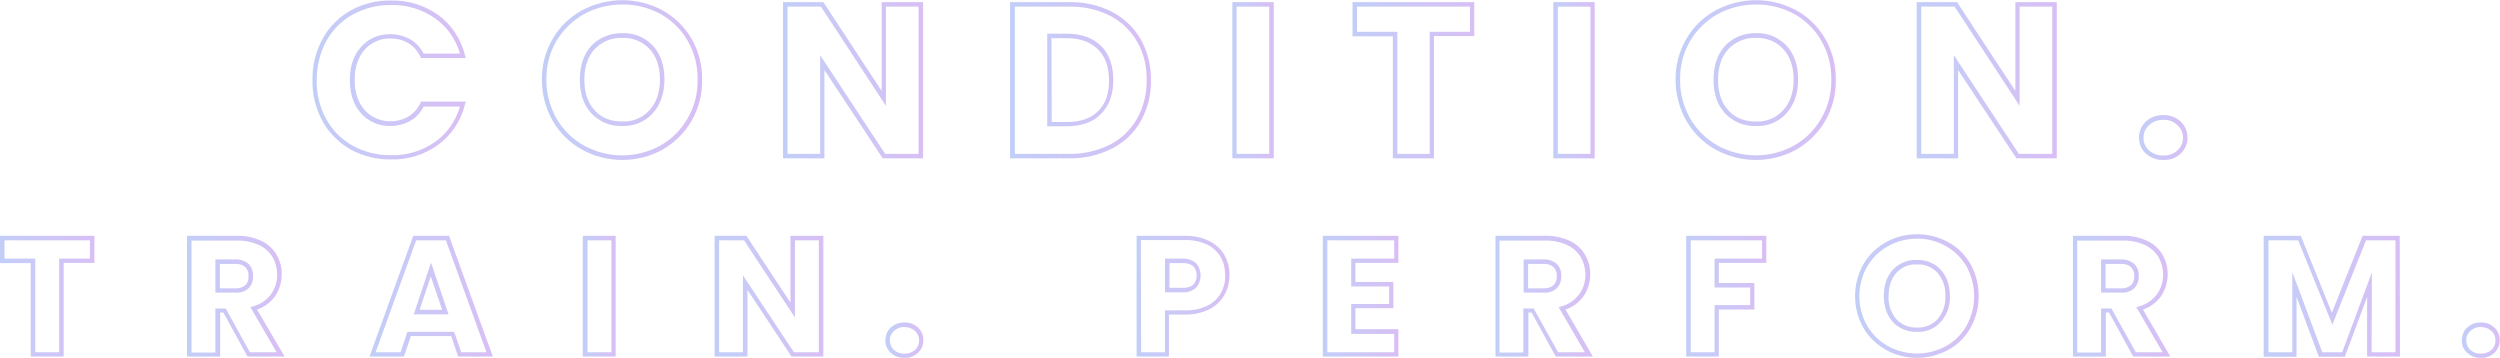 <?xml version="1.0" encoding="utf-8"?>
<!-- Generator: Adobe Illustrator 26.5.0, SVG Export Plug-In . SVG Version: 6.00 Build 0)  -->
<svg version="1.1" id="Layer_1" xmlns="http://www.w3.org/2000/svg" xmlns:xlink="http://www.w3.org/1999/xlink" x="0px" y="0px"
	 viewBox="0 0 942.5 134.9" style="enable-background:new 0 0 942.5 134.9;" xml:space="preserve">
<style type="text/css">
	.st0{opacity:0.3;fill:url(#SVGID_1_);}
	.st1{opacity:0.3;fill:url(#SVGID_00000162316800450720206310000002684855680366318478_);}
	.st2{opacity:0.3;fill:url(#SVGID_00000160870334432908642390000003348591536964774585_);}
	.st3{opacity:0.3;fill:url(#SVGID_00000179634353823039798200000002720066178987840138_);}
	.st4{opacity:0.3;fill:url(#SVGID_00000026881518219440355040000004485334681666623673_);}
	.st5{opacity:0.3;fill:url(#SVGID_00000106864154666653333420000004068419779910095802_);}
	.st6{opacity:0.3;fill:url(#SVGID_00000044866768131677418870000016874633284471863692_);}
	.st7{opacity:0.3;fill:url(#SVGID_00000155114505446654806040000005067592520272287421_);}
	.st8{opacity:0.3;fill:url(#SVGID_00000130612954590701703440000014808987905334882184_);}
	.st9{opacity:0.3;fill:url(#SVGID_00000117634398898437286220000017576477990895019949_);}
	.st10{opacity:0.3;fill:url(#SVGID_00000109028189249819088850000001250437617761842835_);}
	.st11{opacity:0.3;fill:url(#SVGID_00000119119398840301484850000013504791498427997886_);}
	.st12{opacity:0.3;fill:url(#SVGID_00000062155256417456426730000004511728807316552104_);}
	.st13{opacity:0.3;fill:url(#SVGID_00000070084113038439672360000007307519029941302203_);}
	.st14{opacity:0.3;fill:url(#SVGID_00000058591544527153457180000002792465590441921467_);}
	.st15{opacity:0.3;fill:url(#SVGID_00000124875979007892649320000003455563308360056492_);}
	.st16{opacity:0.3;fill:url(#SVGID_00000039094971250572964220000016157554267603715507_);}
	.st17{opacity:0.3;fill:url(#SVGID_00000155852169673101681950000017494059434712115862_);}
	.st18{opacity:0.3;fill:url(#SVGID_00000158721811691629523880000010636404752973285804_);}
	.st19{opacity:0.3;fill:url(#SVGID_00000099626847643021349130000003347613275243382973_);}
	.st20{opacity:0.3;fill:url(#SVGID_00000029014974737759128260000010553225117135072682_);}
	.st21{opacity:0.3;fill:url(#SVGID_00000153702045372349011690000016163201699680442034_);}
	.st22{opacity:0.3;fill:url(#SVGID_00000064350953172611098310000016443091307716209545_);}
	.st23{opacity:0.3;fill:url(#SVGID_00000083802271326899048020000013078626372740433047_);}
</style>
<linearGradient id="SVGID_1_" gradientUnits="userSpaceOnUse" x1="117.779" y1="105.87" x2="175.606" y2="105.87" gradientTransform="matrix(1 0 0 -1 0 136)">
	<stop  offset="0" style="stop-color:#365EE8"/>
	<stop  offset="1" style="stop-color:#7E2BDE"/>
</linearGradient>
<path class="st0" d="M147.4,60.1c-5.3,0.1-10.6-1.2-15.3-3.8c-4.4-2.5-8.1-6.2-10.5-10.6c-2.6-4.8-3.9-10.1-3.8-15.5
	c-0.1-5.4,1.2-10.8,3.8-15.5l0,0c2.4-4.5,6.1-8.2,10.5-10.7c4.7-2.6,9.9-3.9,15.3-3.8c6.4-0.2,12.7,1.8,17.9,5.5
	c5,3.7,8.5,9.1,10,15.1l0.3,1.1h-16.9l-0.2-0.5c-1-2.1-2.5-3.9-4.5-5.1c-2-1.2-4.3-1.8-6.7-1.8c-3.7-0.1-7.3,1.4-9.8,4.2
	c-2.5,2.8-3.8,6.7-3.8,11.4s1.3,8.6,3.8,11.4c2.5,2.8,6.1,4.3,9.8,4.2c2.4,0,4.7-0.6,6.7-1.8c2-1.2,3.6-3,4.5-5.1l0.2-0.5h16.9
	l-0.3,1.1c-1.5,6-5,11.4-10,15.1C160.1,58.3,153.8,60.3,147.4,60.1z M123,15.5c-2.4,4.5-3.6,9.6-3.6,14.7
	c-0.1,5.1,1.1,10.2,3.6,14.7c2.3,4.2,5.7,7.6,9.9,10c4.4,2.4,9.4,3.7,14.5,3.6c6.1,0.2,12-1.7,16.9-5.2c4.4-3.2,7.6-7.9,9.1-13.1
	h-13.7c-1.1,2.2-2.8,4.1-4.9,5.3c-2.3,1.3-4.9,2-7.6,2c-4.2,0.1-8.3-1.6-11.1-4.8c-2.8-3.1-4.2-7.3-4.2-12.5s1.4-9.4,4.2-12.5
	c2.8-3.2,6.8-4.9,11.1-4.8c2.7,0,5.3,0.7,7.6,2c2.1,1.3,3.8,3.1,4.9,5.3h13.7c-1.5-5.3-4.7-9.9-9.1-13.1c-4.9-3.5-10.9-5.4-16.9-5.2
	c-5.1-0.1-10,1.2-14.5,3.6C128.8,7.8,125.3,11.3,123,15.5L123,15.5z"/>
<linearGradient id="SVGID_00000042732182512262999410000015132052695035858615_" gradientUnits="userSpaceOnUse" x1="204.307" y1="105.869" x2="264.655" y2="105.869" gradientTransform="matrix(1 0 0 -1 0 136)">
	<stop  offset="0" style="stop-color:#365EE8"/>
	<stop  offset="1" style="stop-color:#7E2BDE"/>
</linearGradient>
<path style="opacity:0.3;fill:url(#SVGID_00000042732182512262999410000015132052695035858615_);" d="M234.6,60.3
	c-5.3,0-10.5-1.3-15.2-3.9l0,0c-4.6-2.5-8.4-6.3-11-10.8c-2.7-4.7-4.1-10.1-4.1-15.5c-0.1-5.4,1.3-10.8,4.1-15.5
	c2.6-4.5,6.4-8.2,11-10.7c9.5-5.1,20.9-5.1,30.4,0c4.5,2.5,8.3,6.2,10.9,10.7c2.7,4.7,4.1,10.1,4,15.5c0.1,5.4-1.3,10.8-4,15.5
	c-2.6,4.5-6.4,8.2-10.9,10.8C245.1,59,239.9,60.3,234.6,60.3z M234.6,1.7c-5,0-10,1.2-14.4,3.6c-4.3,2.4-7.9,5.9-10.4,10.1
	c-2.6,4.4-3.9,9.5-3.8,14.6c-0.1,5.2,1.3,10.2,3.8,14.7c2.5,4.3,6.1,7.8,10.4,10.2l0,0c9,4.9,19.8,4.9,28.7,0
	c4.3-2.4,7.8-5.9,10.3-10.2c2.6-4.5,3.9-9.5,3.8-14.7c0.1-5.1-1.2-10.2-3.8-14.7c-2.4-4.2-6-7.7-10.3-10.1
	C244.5,2.9,239.6,1.6,234.6,1.7L234.6,1.7z M234.6,47.5c-4.4,0.2-8.7-1.6-11.7-4.8c-2.9-3.2-4.3-7.4-4.3-12.7
	c0-5.3,1.5-9.6,4.3-12.7c3-3.2,7.3-4.9,11.7-4.8c4.4-0.2,8.6,1.6,11.6,4.8c2.9,3.2,4.3,7.4,4.3,12.7c0,5.2-1.5,9.4-4.3,12.6l0,0
	C243.2,45.9,238.9,47.7,234.6,47.5L234.6,47.5z M234.6,14.3c-3.9-0.2-7.7,1.4-10.4,4.2c-2.6,2.8-3.9,6.7-3.9,11.6
	c0,4.8,1.3,8.7,3.9,11.5c2.6,2.9,6,4.2,10.4,4.2c3.9,0.2,7.7-1.4,10.3-4.3l0,0c2.6-2.9,3.9-6.7,3.9-11.5c0-4.8-1.3-8.7-3.9-11.5
	C242.3,15.7,238.5,14.1,234.6,14.3L234.6,14.3z"/>
<linearGradient id="SVGID_00000122002056632933781600000003868211120307758743_" gradientUnits="userSpaceOnUse" x1="295.155" y1="105.748" x2="348.001" y2="105.748" gradientTransform="matrix(1 0 0 -1 0 136)">
	<stop  offset="0" style="stop-color:#365EE8"/>
	<stop  offset="1" style="stop-color:#7E2BDE"/>
</linearGradient>
<path style="opacity:0.3;fill:url(#SVGID_00000122002056632933781600000003868211120307758743_);" d="M348,59.7h-15.2l-22-33.3v33.3
	h-15.6V0.8h15.2l22,33.5V0.8H348V59.7z M333.7,58h12.6V2.5h-12.3v37.4L309.5,2.5h-12.6V58h12.3V20.8L333.7,58z"/>
<linearGradient id="SVGID_00000140695504644529783500000004987014659841458829_" gradientUnits="userSpaceOnUse" x1="380.867" y1="105.748" x2="433.964" y2="105.748" gradientTransform="matrix(1 0 0 -1 0 136)">
	<stop  offset="0" style="stop-color:#365EE8"/>
	<stop  offset="1" style="stop-color:#7E2BDE"/>
</linearGradient>
<path style="opacity:0.3;fill:url(#SVGID_00000140695504644529783500000004987014659841458829_);" d="M403.1,59.7h-22.3V0.8h22.3
	c5.6-0.1,11.2,1.1,16.2,3.7l0,0c4.5,2.4,8.3,6,10.8,10.4c2.6,4.7,3.9,10,3.8,15.4c0.1,5.4-1.2,10.6-3.8,15.3
	c-2.5,4.5-6.3,8.1-10.9,10.4C414.3,58.5,408.7,59.8,403.1,59.7z M382.5,58h20.6c5.3,0.1,10.6-1.1,15.4-3.5c4.3-2.2,7.8-5.6,10.2-9.8
	c2.4-4.4,3.7-9.4,3.6-14.5c0.1-5.1-1.1-10.1-3.6-14.5c-2.4-4.2-5.9-7.5-10.1-9.7c-4.8-2.4-10.1-3.6-15.4-3.5h-20.6V58z M402.2,47.6
	h-7.4V12.7h7.4c5.5,0,9.8,1.6,12.9,4.6c3.1,3.1,4.6,7.4,4.6,12.9c0,5.5-1.6,9.8-4.7,12.8C412,46.1,407.7,47.6,402.2,47.6L402.2,47.6
	z M396.5,46h5.8c5,0,9-1.4,11.7-4.1l0,0c2.8-2.7,4.1-6.6,4.1-11.6c0-5-1.4-9-4.2-11.7c-2.8-2.8-6.7-4.2-11.7-4.2h-5.8L396.5,46z"/>
<linearGradient id="SVGID_00000148635647600804872960000000482997472359927481_" gradientUnits="userSpaceOnUse" x1="464.542" y1="105.748" x2="480.152" y2="105.748" gradientTransform="matrix(1 0 0 -1 0 136)">
	<stop  offset="0" style="stop-color:#365EE8"/>
	<stop  offset="1" style="stop-color:#7E2BDE"/>
</linearGradient>
<path style="opacity:0.3;fill:url(#SVGID_00000148635647600804872960000000482997472359927481_);" d="M480.2,59.7h-15.6V0.8h15.6
	V59.7z M466.2,58h12.3V2.5h-12.3V58z"/>
<linearGradient id="SVGID_00000093137359350912394690000012176456737919708851_" gradientUnits="userSpaceOnUse" x1="509.924" y1="105.748" x2="555.845" y2="105.748" gradientTransform="matrix(1 0 0 -1 0 136)">
	<stop  offset="0" style="stop-color:#365EE8"/>
	<stop  offset="1" style="stop-color:#7E2BDE"/>
</linearGradient>
<path style="opacity:0.3;fill:url(#SVGID_00000093137359350912394690000012176456737919708851_);" d="M540.7,59.7h-15.6v-46h-15.2
	V0.8h45.9v12.8h-15.2V59.7z M526.8,58H539V12h15.2V2.5h-42.6V12h15.2L526.8,58z"/>
<linearGradient id="SVGID_00000051382636056475958160000001299606467026208167_" gradientUnits="userSpaceOnUse" x1="585.614" y1="105.748" x2="601.226" y2="105.748" gradientTransform="matrix(1 0 0 -1 0 136)">
	<stop  offset="0" style="stop-color:#365EE8"/>
	<stop  offset="1" style="stop-color:#7E2BDE"/>
</linearGradient>
<path style="opacity:0.3;fill:url(#SVGID_00000051382636056475958160000001299606467026208167_);" d="M601.2,59.7h-15.6V0.8h15.6
	L601.2,59.7z M587.3,58h12.3V2.5h-12.3V58z"/>
<linearGradient id="SVGID_00000099662140997064671700000015472245981770203064_" gradientUnits="userSpaceOnUse" x1="631.727" y1="105.869" x2="692.075" y2="105.869" gradientTransform="matrix(1 0 0 -1 0 136)">
	<stop  offset="0" style="stop-color:#365EE8"/>
	<stop  offset="1" style="stop-color:#7E2BDE"/>
</linearGradient>
<path style="opacity:0.3;fill:url(#SVGID_00000099662140997064671700000015472245981770203064_);" d="M662,60.3
	c-5.3,0-10.5-1.3-15.2-3.9l0,0c-4.6-2.5-8.4-6.3-11-10.8c-2.7-4.7-4.1-10.1-4.1-15.5c-0.1-5.4,1.3-10.8,4.1-15.5
	c2.6-4.5,6.4-8.2,11-10.7c9.5-5.1,20.9-5.1,30.4,0c4.5,2.5,8.3,6.2,10.9,10.7c2.7,4.7,4.1,10.1,4,15.5c0.1,5.4-1.3,10.8-4,15.5
	c-2.6,4.5-6.4,8.2-10.9,10.8C672.5,59,667.3,60.3,662,60.3z M662,1.7c-5,0-10,1.2-14.4,3.6c-4.3,2.4-7.9,5.9-10.4,10.1
	c-2.6,4.4-3.9,9.5-3.8,14.6c-0.1,5.2,1.3,10.2,3.8,14.7c2.5,4.3,6.1,7.8,10.4,10.2l0,0c9,4.9,19.8,4.9,28.7,0
	c4.3-2.4,7.8-5.9,10.3-10.2c2.6-4.5,3.9-9.5,3.8-14.7c0.1-5.1-1.2-10.2-3.8-14.7c-2.4-4.2-6-7.7-10.3-10.1C672,2.9,667,1.6,662,1.7
	L662,1.7z M662,47.5c-4.4,0.2-8.7-1.6-11.7-4.8c-2.9-3.2-4.3-7.4-4.3-12.7c0-5.3,1.5-9.6,4.3-12.7c3-3.2,7.3-4.9,11.7-4.8
	c4.4-0.2,8.6,1.6,11.6,4.8c2.9,3.2,4.3,7.4,4.3,12.7c0,5.2-1.5,9.4-4.3,12.6l0,0C670.6,46,666.4,47.7,662,47.5L662,47.5z M662,14.3
	c-3.9-0.2-7.7,1.4-10.4,4.2c-2.6,2.8-3.9,6.7-3.9,11.6c0,4.8,1.3,8.7,3.9,11.5c2.6,2.9,6,4.2,10.4,4.2c3.9,0.2,7.7-1.4,10.3-4.3l0,0
	c2.6-2.9,3.9-6.7,3.9-11.5c0-4.8-1.3-8.7-3.9-11.5C669.7,15.7,665.9,14.1,662,14.3L662,14.3z"/>
<linearGradient id="SVGID_00000150782936973191162130000011703154993926483373_" gradientUnits="userSpaceOnUse" x1="722.573" y1="105.748" x2="775.42" y2="105.748" gradientTransform="matrix(1 0 0 -1 0 136)">
	<stop  offset="0" style="stop-color:#365EE8"/>
	<stop  offset="1" style="stop-color:#7E2BDE"/>
</linearGradient>
<path style="opacity:0.3;fill:url(#SVGID_00000150782936973191162130000011703154993926483373_);" d="M775.4,59.7h-15.2l-22-33.3
	v33.3h-15.6V0.8h15.2l22,33.5V0.8h15.6V59.7z M761.1,58h12.6V2.5h-12.3v37.4L736.9,2.5h-12.6V58h12.3V20.8L761.1,58z"/>
<linearGradient id="SVGID_00000044160493791812957280000012485053353664493753_" gradientUnits="userSpaceOnUse" x1="806.492" y1="84.075" x2="824.713" y2="84.075" gradientTransform="matrix(1 0 0 -1 0 136)">
	<stop  offset="0" style="stop-color:#365EE8"/>
	<stop  offset="1" style="stop-color:#7E2BDE"/>
</linearGradient>
<path style="opacity:0.3;fill:url(#SVGID_00000044160493791812957280000012485053353664493753_);" d="M815.6,60.3
	c-2.4,0.1-4.8-0.8-6.6-2.4l0,0c-1.7-1.5-2.6-3.7-2.6-6c0-2.3,0.9-4.5,2.6-6.1c1.8-1.6,4.1-2.5,6.6-2.4c2.4-0.1,4.7,0.8,6.5,2.4
	c1.7,1.6,2.6,3.8,2.6,6.1c0,2.3-0.9,4.4-2.6,6C820.4,59.6,818,60.4,815.6,60.3z M815.6,45.2c-2-0.1-3.9,0.6-5.4,2
	c-1.4,1.2-2.1,3-2.1,4.8c0,1.8,0.7,3.5,2.1,4.7l0,0c1.5,1.3,3.4,2,5.4,1.9c2,0.1,3.9-0.6,5.3-1.9c1.3-1.2,2.1-2.9,2.1-4.7
	c0-1.8-0.7-3.6-2.1-4.8C819.5,45.8,817.6,45.1,815.6,45.2z"/>
<linearGradient id="SVGID_00000032615474317030222350000015687714859322928546_" gradientUnits="userSpaceOnUse" x1="0" y1="24.319" x2="35.602" y2="24.319" gradientTransform="matrix(1 0 0 -1 0 136)">
	<stop  offset="0" style="stop-color:#365EE8"/>
	<stop  offset="1" style="stop-color:#7E2BDE"/>
</linearGradient>
<path style="opacity:0.3;fill:url(#SVGID_00000032615474317030222350000015687714859322928546_);" d="M24,134.4H11.6V99.2H0V88.9
	h35.6v10.2H24V134.4z M13.3,132.8h9V97.5h11.6v-6.9H1.7v6.9h11.6V132.8z"/>
<linearGradient id="SVGID_00000128447620295011530330000014185157824800900269_" gradientUnits="userSpaceOnUse" x1="70.529" y1="24.323" x2="107.252" y2="24.323" gradientTransform="matrix(1 0 0 -1 0 136)">
	<stop  offset="0" style="stop-color:#365EE8"/>
	<stop  offset="1" style="stop-color:#7E2BDE"/>
</linearGradient>
<path style="opacity:0.3;fill:url(#SVGID_00000128447620295011530330000014185157824800900269_);" d="M107.3,134.4h-14l-9.1-16.6
	h-1.2v16.6H70.5V88.9h18.8c3.2-0.1,6.3,0.6,9.2,1.9c2.4,1.1,4.5,3,5.8,5.3c1.3,2.3,2,4.8,1.9,7.4c0,3-0.9,5.9-2.6,8.3
	c-1.7,2.3-4,4-6.7,4.9L107.3,134.4z M94.2,132.8h10.1l-9.9-17l1-0.3c2.7-0.7,5.1-2.3,6.8-4.6c1.5-2.1,2.3-4.7,2.3-7.3
	c0-2.3-0.6-4.6-1.7-6.6c-1.2-2-3-3.6-5.1-4.6c-2.7-1.2-5.5-1.8-8.5-1.7H72.2v42.2h9v-16.6h3.9L94.2,132.8z M88.7,110.3h-7.5V97.8
	h7.5c1.8-0.1,3.6,0.5,5,1.7c1.2,1.2,1.8,2.9,1.7,4.5c0.1,1.7-0.5,3.4-1.7,4.7C92.3,109.9,90.5,110.5,88.7,110.3z M82.9,108.7h5.8
	c1.4,0.1,2.7-0.3,3.8-1.2c0.9-0.9,1.3-2.2,1.2-3.5c0.1-1.2-0.4-2.4-1.2-3.3c-1.1-0.9-2.4-1.3-3.8-1.2h-5.8V108.7z"/>
<linearGradient id="SVGID_00000050640195537542725230000000457668770032617374_" gradientUnits="userSpaceOnUse" x1="139.265" y1="24.319" x2="185.765" y2="24.319" gradientTransform="matrix(1 0 0 -1 0 136)">
	<stop  offset="0" style="stop-color:#365EE8"/>
	<stop  offset="1" style="stop-color:#7E2BDE"/>
</linearGradient>
<path style="opacity:0.3;fill:url(#SVGID_00000050640195537542725230000000457668770032617374_);" d="M185.8,134.4h-13.1l-2.6-7.7
	h-15.2l-2.6,7.7h-13l16.5-45.5h13.5l0.2,0.6L185.8,134.4z M173.9,132.8h9.5l-15.3-42.2h-11.2l-15.3,42.2h9.4l2.6-7.7h17.6
	L173.9,132.8z M169.1,118.5h-13.1l6.5-19.5L169.1,118.5z M158.2,116.8h8.5l-4.3-12.6L158.2,116.8z"/>
<linearGradient id="SVGID_00000178918993650371692690000008166402307674254987_" gradientUnits="userSpaceOnUse" x1="219.773" y1="24.319" x2="232.136" y2="24.319" gradientTransform="matrix(1 0 0 -1 0 136)">
	<stop  offset="0" style="stop-color:#365EE8"/>
	<stop  offset="1" style="stop-color:#7E2BDE"/>
</linearGradient>
<path style="opacity:0.3;fill:url(#SVGID_00000178918993650371692690000008166402307674254987_);" d="M232.1,134.4h-12.4V88.9h12.4
	L232.1,134.4z M221.5,132.8h9V90.6h-9V132.8z"/>
<linearGradient id="SVGID_00000168804043180978179400000003407685907288997300_" gradientUnits="userSpaceOnUse" x1="269.438" y1="24.319" x2="310.35" y2="24.319" gradientTransform="matrix(1 0 0 -1 0 136)">
	<stop  offset="0" style="stop-color:#365EE8"/>
	<stop  offset="1" style="stop-color:#7E2BDE"/>
</linearGradient>
<path style="opacity:0.3;fill:url(#SVGID_00000168804043180978179400000003407685907288997300_);" d="M310.4,134.4h-12l-16.6-25.1
	v25.1h-12.4V88.9h12l16.6,25.2V88.9h12.4V134.4z M299.3,132.8h9.4V90.6h-9v29.1l-19.2-29.1h-9.4v42.2h9v-29L299.3,132.8z"/>
<linearGradient id="SVGID_00000064354843250793292090000000243212608217878450_" gradientUnits="userSpaceOnUse" x1="333.783" y1="7.702" x2="348.147" y2="7.702" gradientTransform="matrix(1 0 0 -1 0 136)">
	<stop  offset="0" style="stop-color:#365EE8"/>
	<stop  offset="1" style="stop-color:#7E2BDE"/>
</linearGradient>
<path style="opacity:0.3;fill:url(#SVGID_00000064354843250793292090000000243212608217878450_);" d="M341,134.9
	c-1.9,0.1-3.8-0.6-5.2-1.9c-1.3-1.2-2.1-2.9-2-4.7c0-1.8,0.7-3.6,2-4.8c1.4-1.3,3.3-2,5.2-1.9c1.9-0.1,3.7,0.6,5.1,1.9
	c1.3,1.2,2.1,3,2,4.8c0,1.8-0.7,3.5-2,4.7C344.7,134.3,342.9,135,341,134.9z M341,123.3c-1.5-0.1-2.9,0.5-4,1.5
	c-1,0.9-1.6,2.2-1.5,3.6c0,1.3,0.5,2.6,1.5,3.5h0c1.1,1,2.5,1.5,4,1.4c1.5,0.1,2.9-0.5,4-1.4c1-0.9,1.5-2.2,1.5-3.5
	c0-1.4-0.5-2.7-1.5-3.6C343.9,123.8,342.5,123.3,341,123.3L341,123.3z"/>
<linearGradient id="SVGID_00000067929588715137515270000010444027024083696813_" gradientUnits="userSpaceOnUse" x1="428.489" y1="24.323" x2="463.594" y2="24.323" gradientTransform="matrix(1 0 0 -1 0 136)">
	<stop  offset="0" style="stop-color:#365EE8"/>
	<stop  offset="1" style="stop-color:#7E2BDE"/>
</linearGradient>
<path style="opacity:0.3;fill:url(#SVGID_00000067929588715137515270000010444027024083696813_);" d="M440.9,134.4h-12.4V88.9h18.1
	c3.2-0.1,6.4,0.6,9.2,1.9c2.4,1.2,4.4,3,5.8,5.3c1.3,2.4,2,5,1.9,7.7c0,2.6-0.6,5.1-1.9,7.4l0,0c-1.3,2.3-3.3,4.2-5.7,5.4
	c-2.9,1.4-6.1,2.1-9.4,2h-5.8V134.4z M430.2,132.8h9V117h7.5c3,0.1,5.9-0.5,8.6-1.8c2.1-1.1,3.9-2.7,5-4.8l0,0
	c1.1-2,1.7-4.3,1.6-6.6c0-2.4-0.5-4.8-1.7-6.9c-1.2-2-3-3.7-5.1-4.7c-2.7-1.2-5.6-1.8-8.5-1.7h-16.5L430.2,132.8z M445.8,110.2h-6.6
	V97.5h6.6c1.9-0.1,3.7,0.5,5.1,1.7c2.3,2.7,2.3,6.7,0,9.3l0,0C449.5,109.7,447.7,110.3,445.8,110.2z M440.9,108.5h5
	c1.4,0.1,2.9-0.3,4-1.2l0,0c1.7-2,1.7-4.9,0-6.9c-1.1-0.9-2.5-1.3-4-1.2h-5L440.9,108.5z"/>
<linearGradient id="SVGID_00000035503786326100460310000007310802141227895217_" gradientUnits="userSpaceOnUse" x1="498.707" y1="24.319" x2="527.25" y2="24.319" gradientTransform="matrix(1 0 0 -1 0 136)">
	<stop  offset="0" style="stop-color:#365EE8"/>
	<stop  offset="1" style="stop-color:#7E2BDE"/>
</linearGradient>
<path style="opacity:0.3;fill:url(#SVGID_00000035503786326100460310000007310802141227895217_);" d="M527.2,134.4h-28.5V88.9h28.5
	v10.2h-16.2v7.2h14.3v9.9h-14.3v7.9h16.2V134.4z M500.4,132.8h25.2v-6.9h-16.2v-11.3h14.3V108h-14.3V97.5h16.2v-6.9h-25.2V132.8z"/>
<linearGradient id="SVGID_00000023966830002209398190000015299518705545415095_" gradientUnits="userSpaceOnUse" x1="563.738" y1="24.323" x2="600.461" y2="24.323" gradientTransform="matrix(1 0 0 -1 0 136)">
	<stop  offset="0" style="stop-color:#365EE8"/>
	<stop  offset="1" style="stop-color:#7E2BDE"/>
</linearGradient>
<path style="opacity:0.3;fill:url(#SVGID_00000023966830002209398190000015299518705545415095_);" d="M600.5,134.4h-14l-9.1-16.6
	h-1.2v16.6h-12.4V88.9h18.8c3.2-0.1,6.3,0.6,9.2,1.9c2.4,1.1,4.5,3,5.8,5.3c1.3,2.3,2,4.8,1.9,7.4c0,3-0.9,5.9-2.6,8.3
	c-1.7,2.3-4,4-6.7,4.9L600.5,134.4z M587.4,132.8h10.1l-9.9-17l1-0.3c2.7-0.7,5.1-2.3,6.8-4.6c1.5-2.1,2.3-4.7,2.3-7.3
	c0-2.3-0.6-4.6-1.7-6.6c-1.2-2-3-3.6-5.1-4.6c-2.7-1.2-5.5-1.8-8.5-1.7h-17.1v42.2h9v-16.6h3.9L587.4,132.8z M581.9,110.3h-7.5V97.8
	h7.5c1.8-0.1,3.6,0.5,5,1.7c1.2,1.2,1.8,2.9,1.7,4.5c0.1,1.7-0.5,3.4-1.7,4.7C585.5,109.9,583.7,110.5,581.9,110.3L581.9,110.3z
	 M576.1,108.7h5.8c1.4,0.1,2.7-0.3,3.8-1.2c0.9-0.9,1.3-2.2,1.2-3.5c0.1-1.2-0.4-2.4-1.2-3.3c-1.1-0.9-2.4-1.3-3.8-1.2h-5.8V108.7z"
	/>
<linearGradient id="SVGID_00000008113920415568734670000011644113727857783437_" gradientUnits="userSpaceOnUse" x1="635.705" y1="24.319" x2="665.935" y2="24.319" gradientTransform="matrix(1 0 0 -1 0 136)">
	<stop  offset="0" style="stop-color:#365EE8"/>
	<stop  offset="1" style="stop-color:#7E2BDE"/>
</linearGradient>
<path style="opacity:0.3;fill:url(#SVGID_00000008113920415568734670000011644113727857783437_);" d="M648.1,134.4h-12.4V88.9h30.2
	v10.2h-17.9v7.6h13.4v10h-13.4V134.4z M637.4,132.8h9V115h13.4v-6.6h-13.4V97.5h17.9v-6.9h-26.9L637.4,132.8z"/>
<linearGradient id="SVGID_00000052098832895517317020000001904878145853369518_" gradientUnits="userSpaceOnUse" x1="699.301" y1="24.412" x2="745.96" y2="24.412" gradientTransform="matrix(1 0 0 -1 0 136)">
	<stop  offset="0" style="stop-color:#365EE8"/>
	<stop  offset="1" style="stop-color:#7E2BDE"/>
</linearGradient>
<path style="opacity:0.3;fill:url(#SVGID_00000052098832895517317020000001904878145853369518_);" d="M722.7,134.9
	c-4.1,0-8.2-1-11.7-3l0,0c-3.5-2-6.5-4.8-8.5-8.3c-4.2-7.4-4.2-16.5,0-24c2-3.5,5-6.3,8.5-8.3c7.3-4,16.2-4,23.5,0
	c3.5,1.9,6.4,4.8,8.4,8.3c4.1,7.5,4.1,16.5,0,24c-2,3.5-4.9,6.4-8.4,8.3C730.8,133.9,726.8,134.9,722.7,134.9z M722.7,90
	c-3.8,0-7.6,0.9-10.9,2.8c-3.3,1.8-6,4.5-7.9,7.7c-3.9,6.9-3.9,15.4,0,22.3c1.9,3.2,4.6,5.9,7.9,7.7l0,0c6.8,3.7,15,3.7,21.8,0
	c3.3-1.8,6-4.5,7.8-7.7c3.8-6.9,3.8-15.4,0-22.3c-1.9-3.2-4.5-5.9-7.8-7.7C730.3,90.9,726.5,89.9,722.7,90z M722.7,125.1
	c-3.4,0.1-6.8-1.2-9.1-3.7c-2.2-2.5-3.4-5.8-3.4-9.8c0-4.1,1.1-7.4,3.4-9.9c2.3-2.5,5.7-3.9,9.1-3.7c3.4-0.1,6.7,1.2,9,3.7
	c2.2,2.5,3.4,5.8,3.4,9.8c0.2,3.6-1,7.1-3.4,9.8l0,0C729.4,123.9,726.1,125.3,722.7,125.1z M722.7,99.7c-3-0.2-5.8,1-7.8,3.2
	c-1.9,2.1-2.9,5.1-2.9,8.7c-0.2,3.2,0.9,6.3,2.9,8.7c2,2.2,4.9,3.3,7.8,3.2c2.9,0.1,5.8-1,7.8-3.2c2-2.4,3.1-5.5,2.9-8.7
	c0.2-3.2-0.9-6.3-2.9-8.7C728.5,100.7,725.6,99.5,722.7,99.7z"/>
<linearGradient id="SVGID_00000153696418238505152140000008151825939986744969_" gradientUnits="userSpaceOnUse" x1="781.45" y1="24.323" x2="818.173" y2="24.323" gradientTransform="matrix(1 0 0 -1 0 136)">
	<stop  offset="0" style="stop-color:#365EE8"/>
	<stop  offset="1" style="stop-color:#7E2BDE"/>
</linearGradient>
<path style="opacity:0.3;fill:url(#SVGID_00000153696418238505152140000008151825939986744969_);" d="M818.2,134.4h-14l-9.1-16.6
	h-1.2v16.6h-12.4V88.9h18.8c3.2-0.1,6.3,0.6,9.2,1.9c2.4,1.1,4.5,3,5.8,5.3c1.3,2.3,2,4.8,1.9,7.4c0,3-0.9,5.9-2.6,8.3
	c-1.7,2.3-4,4-6.7,4.9L818.2,134.4z M805.2,132.8h10.1l-9.9-17l1-0.3c2.7-0.7,5.1-2.3,6.8-4.6c1.5-2.1,2.3-4.7,2.3-7.3
	c0-2.3-0.6-4.6-1.7-6.6c-1.2-2-3-3.6-5.1-4.6c-2.7-1.2-5.5-1.8-8.5-1.7h-17.1v42.2h9v-16.6h3.9L805.2,132.8z M799.6,110.3h-7.5V97.8
	h7.5c1.8-0.1,3.6,0.5,5,1.7c1.2,1.2,1.8,2.9,1.7,4.5c0.1,1.7-0.5,3.4-1.7,4.7C803.2,109.9,801.4,110.5,799.6,110.3L799.6,110.3z
	 M793.8,108.7h5.8c1.4,0.1,2.7-0.3,3.8-1.2c0.9-0.9,1.3-2.2,1.2-3.5c0.1-1.2-0.4-2.4-1.2-3.3c-1.1-0.9-2.4-1.3-3.8-1.2h-5.8V108.7z"
	/>
<linearGradient id="SVGID_00000073721996738364563430000009302559917737585024_" gradientUnits="userSpaceOnUse" x1="853.417" y1="24.319" x2="904.762" y2="24.319" gradientTransform="matrix(1 0 0 -1 0 136)">
	<stop  offset="0" style="stop-color:#365EE8"/>
	<stop  offset="1" style="stop-color:#7E2BDE"/>
</linearGradient>
<path style="opacity:0.3;fill:url(#SVGID_00000073721996738364563430000009302559917737585024_);" d="M904.8,134.4h-12.4V112
	l-8.4,22.5h-9.8l-8.4-22.6v22.6h-12.4V88.9h14l11.7,29l11.6-29h14L904.8,134.4z M894.1,132.8h9V90.6h-11.1l-12.7,31.8l-12.9-31.8
	h-11.2v42.2h9v-30.2l11.3,30.2h7.5l11.2-30.1L894.1,132.8z"/>
<linearGradient id="SVGID_00000078738233718142803160000010724118749335242893_" gradientUnits="userSpaceOnUse" x1="928.133" y1="7.702" x2="942.496" y2="7.702" gradientTransform="matrix(1 0 0 -1 0 136)">
	<stop  offset="0" style="stop-color:#365EE8"/>
	<stop  offset="1" style="stop-color:#7E2BDE"/>
</linearGradient>
<path style="opacity:0.3;fill:url(#SVGID_00000078738233718142803160000010724118749335242893_);" d="M935.3,134.9
	c-1.9,0.1-3.8-0.6-5.2-1.9c-1.3-1.2-2.1-2.9-2-4.7c0-1.8,0.7-3.6,2-4.8c1.4-1.3,3.3-2,5.2-1.9c1.9-0.1,3.7,0.6,5.1,1.9
	c1.3,1.2,2.1,3,2,4.8c0,1.8-0.7,3.5-2,4.7C939.1,134.3,937.2,135,935.3,134.9z M935.3,123.3c-1.5-0.1-2.9,0.5-4,1.5
	c-1,0.9-1.6,2.2-1.5,3.6c0,1.3,0.5,2.6,1.5,3.5c1.1,1,2.5,1.5,4,1.4c1.5,0.1,2.9-0.5,4-1.4c1-0.9,1.5-2.2,1.5-3.5
	c0-1.4-0.5-2.7-1.5-3.6C938.2,123.8,936.8,123.3,935.3,123.3L935.3,123.3z"/>
</svg>
